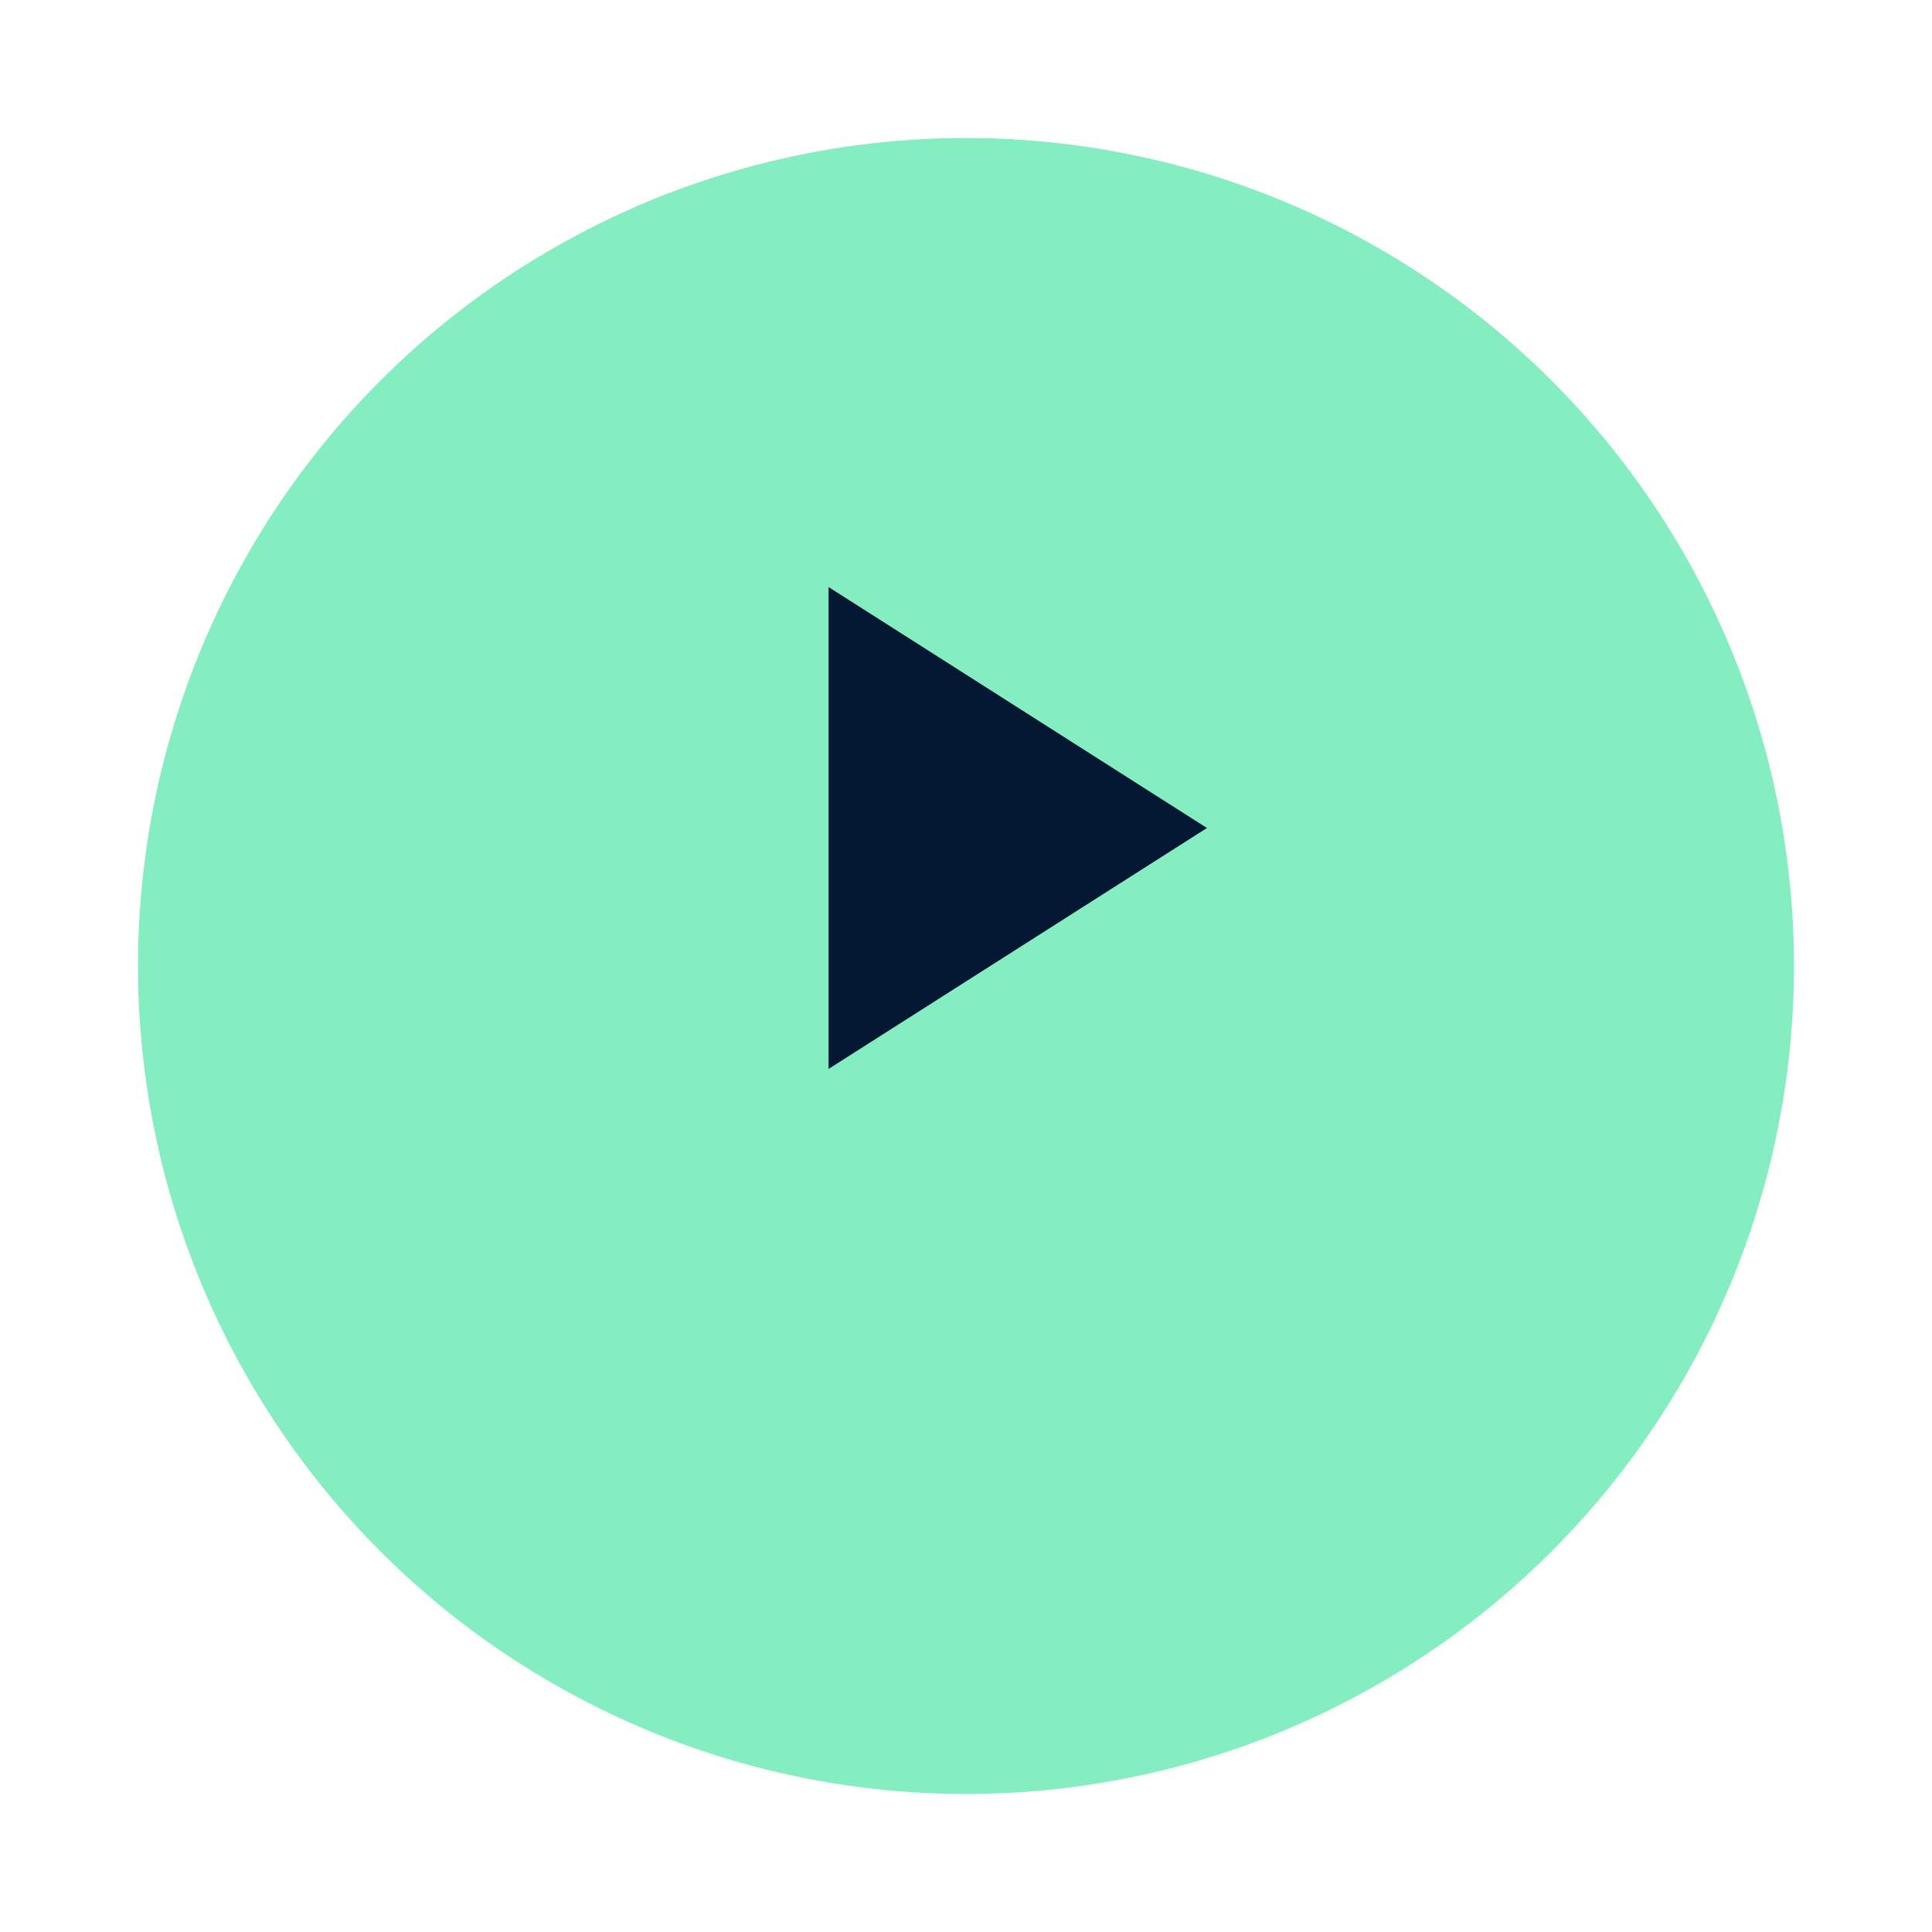<svg width="56" height="56" viewBox="0 0 56 56" fill="none" xmlns="http://www.w3.org/2000/svg">
<g filter="url(#filter0_d_22_47)">
<circle cx="28" cy="24" r="24" fill="#84EEC1"/>
</g>
<path d="M24.016 17.016L34.984 24L24.016 30.984V17.016Z" fill="#041833"/>
<defs>
<filter id="filter0_d_22_47" x="0" y="0" width="56" height="56" filterUnits="userSpaceOnUse" color-interpolation-filters="sRGB">
<feFlood flood-opacity="0" result="BackgroundImageFix"/>
<feColorMatrix in="SourceAlpha" type="matrix" values="0 0 0 0 0 0 0 0 0 0 0 0 0 0 0 0 0 0 127 0" result="hardAlpha"/>
<feOffset dy="4"/>
<feGaussianBlur stdDeviation="2"/>
<feComposite in2="hardAlpha" operator="out"/>
<feColorMatrix type="matrix" values="0 0 0 0 0 0 0 0 0 0 0 0 0 0 0 0 0 0 0.15 0"/>
<feBlend mode="normal" in2="BackgroundImageFix" result="effect1_dropShadow_22_47"/>
<feBlend mode="normal" in="SourceGraphic" in2="effect1_dropShadow_22_47" result="shape"/>
</filter>
</defs>
</svg>
